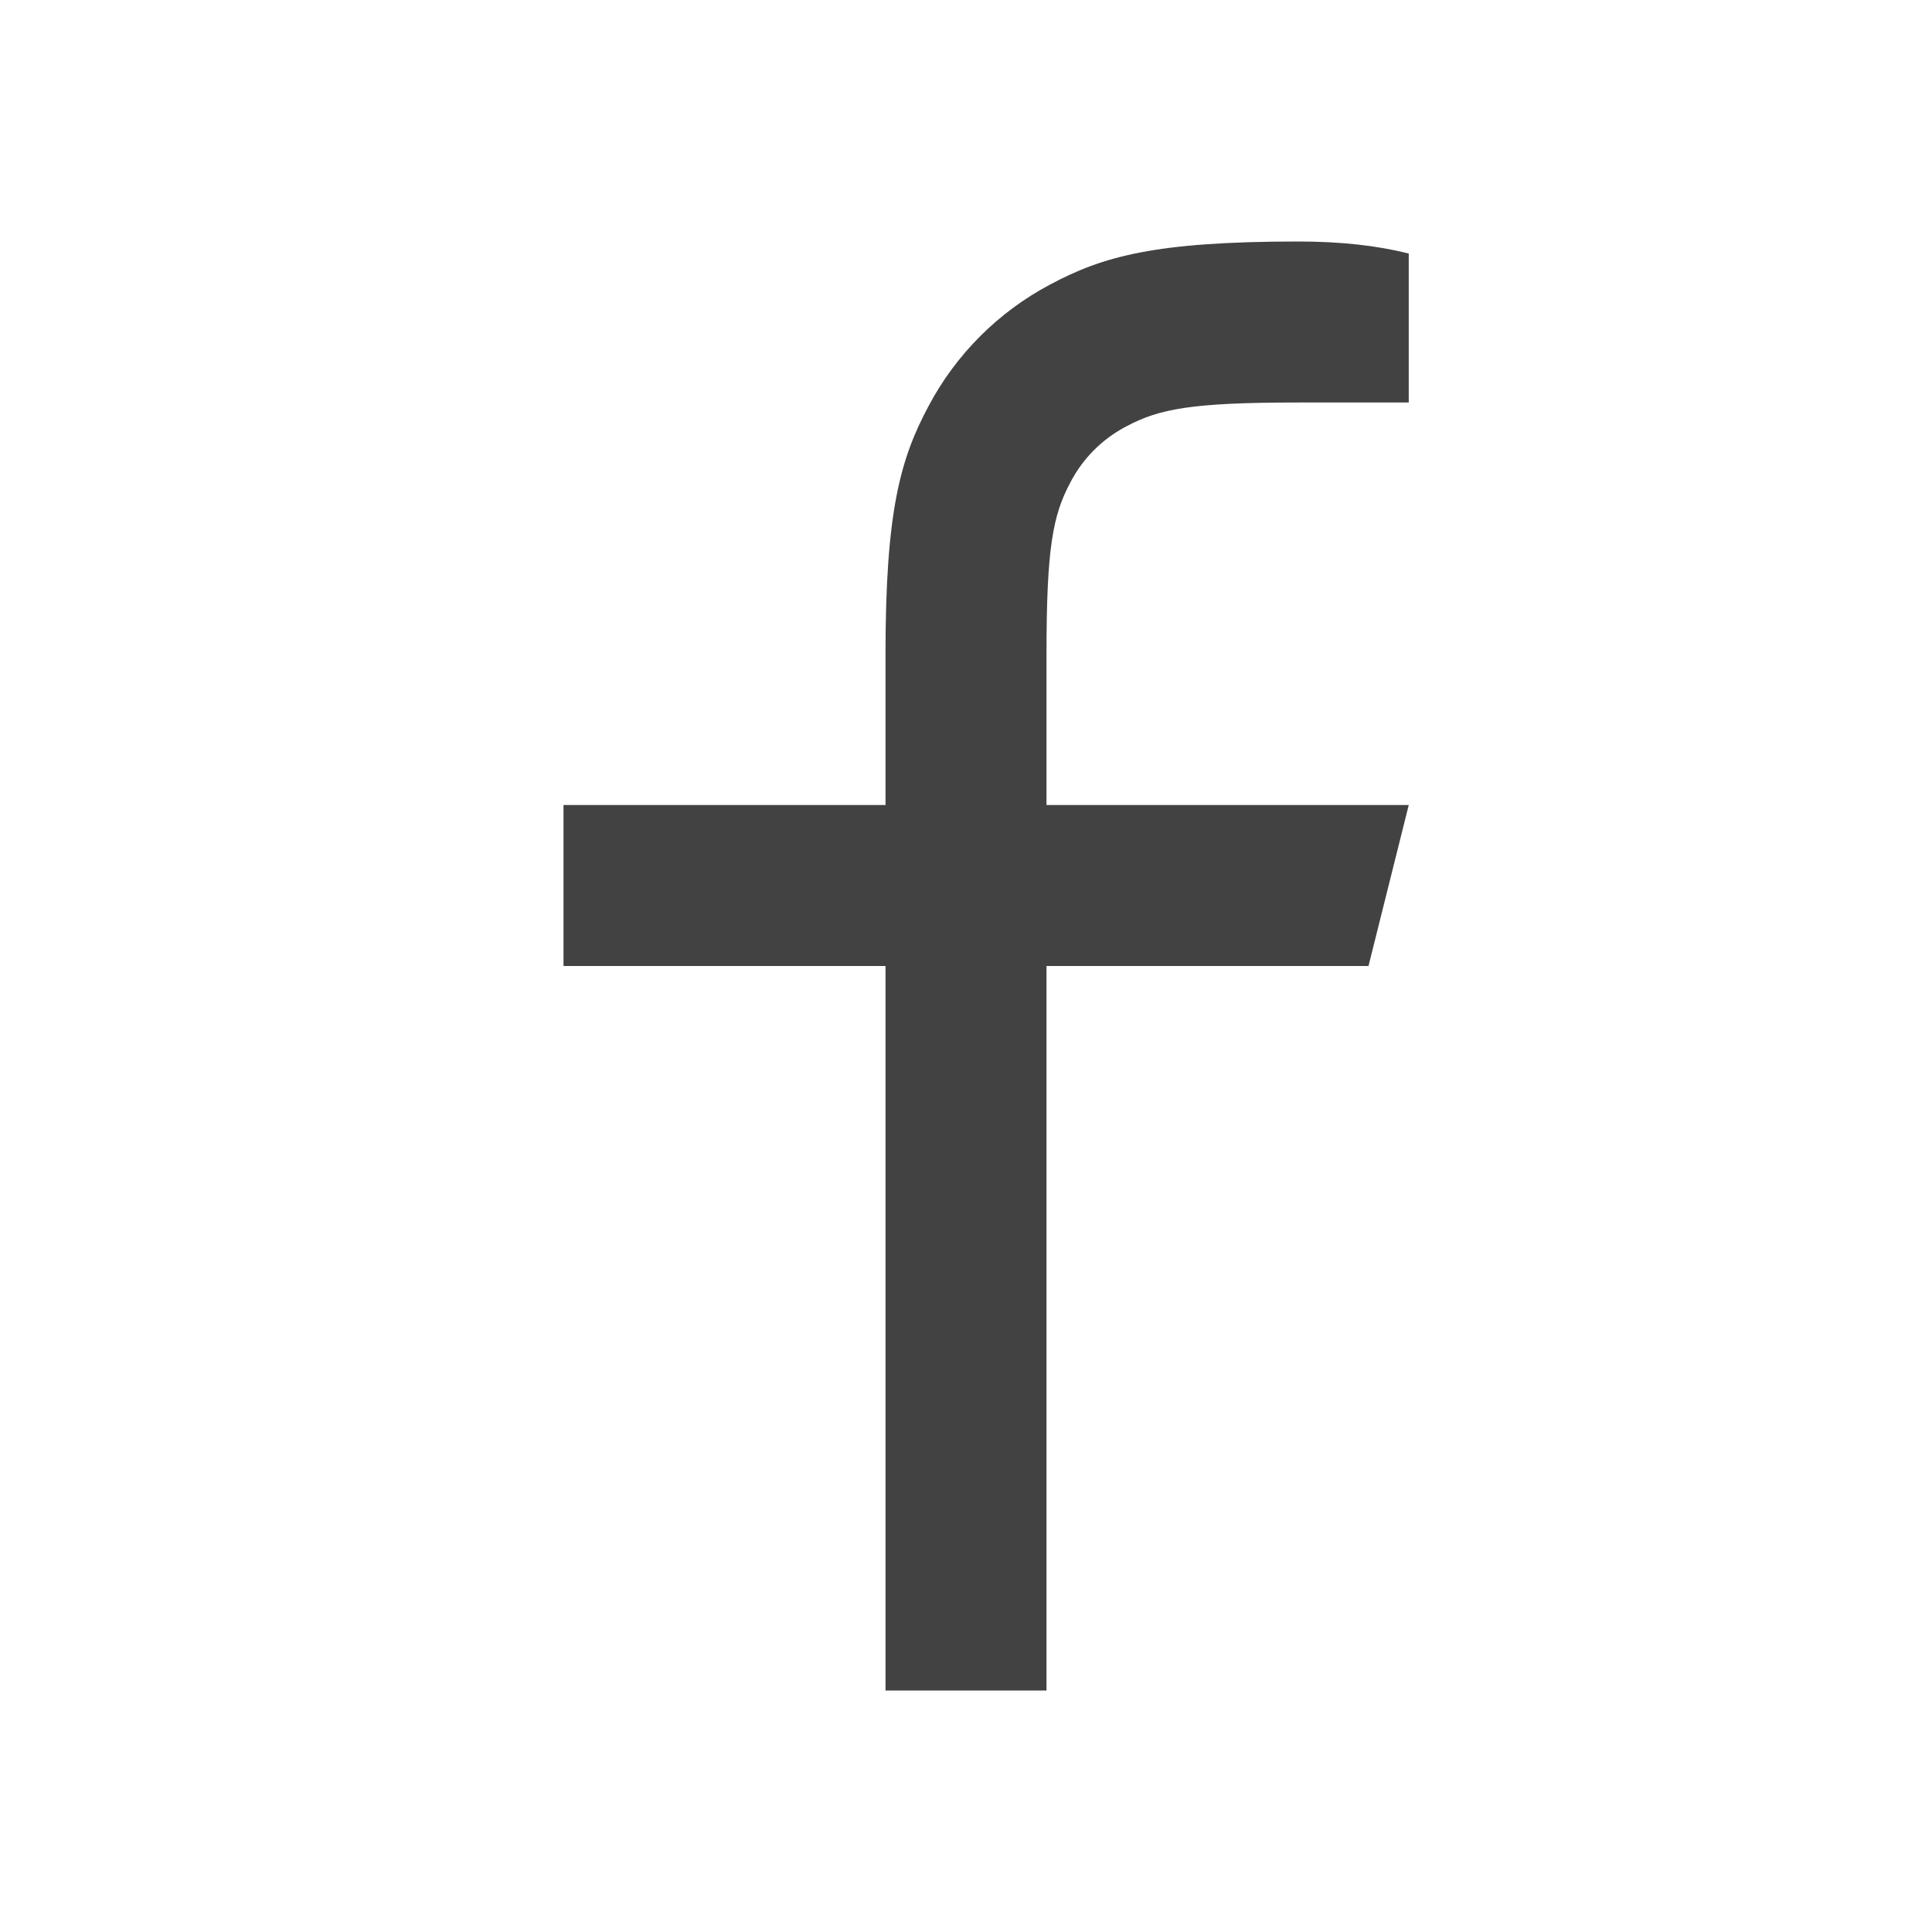 <svg width="24" height="24" viewBox="0 0 24 24" fill="none" xmlns="http://www.w3.org/2000/svg">
<path d="M13 10H17.5L17 12H13V21H11V12H7V10H11V8.128C11 6.345 11.186 5.698 11.534 5.046C11.875 4.402 12.402 3.875 13.046 3.534C13.698 3.186 14.345 3 16.128 3C16.651 3 17.108 3.05 17.5 3.15V5H16.128C14.804 5 14.401 5.078 13.989 5.298C13.693 5.453 13.452 5.694 13.298 5.99C13.078 6.401 13 6.804 13 8.128V10Z" fill="#424242"/>
</svg>
